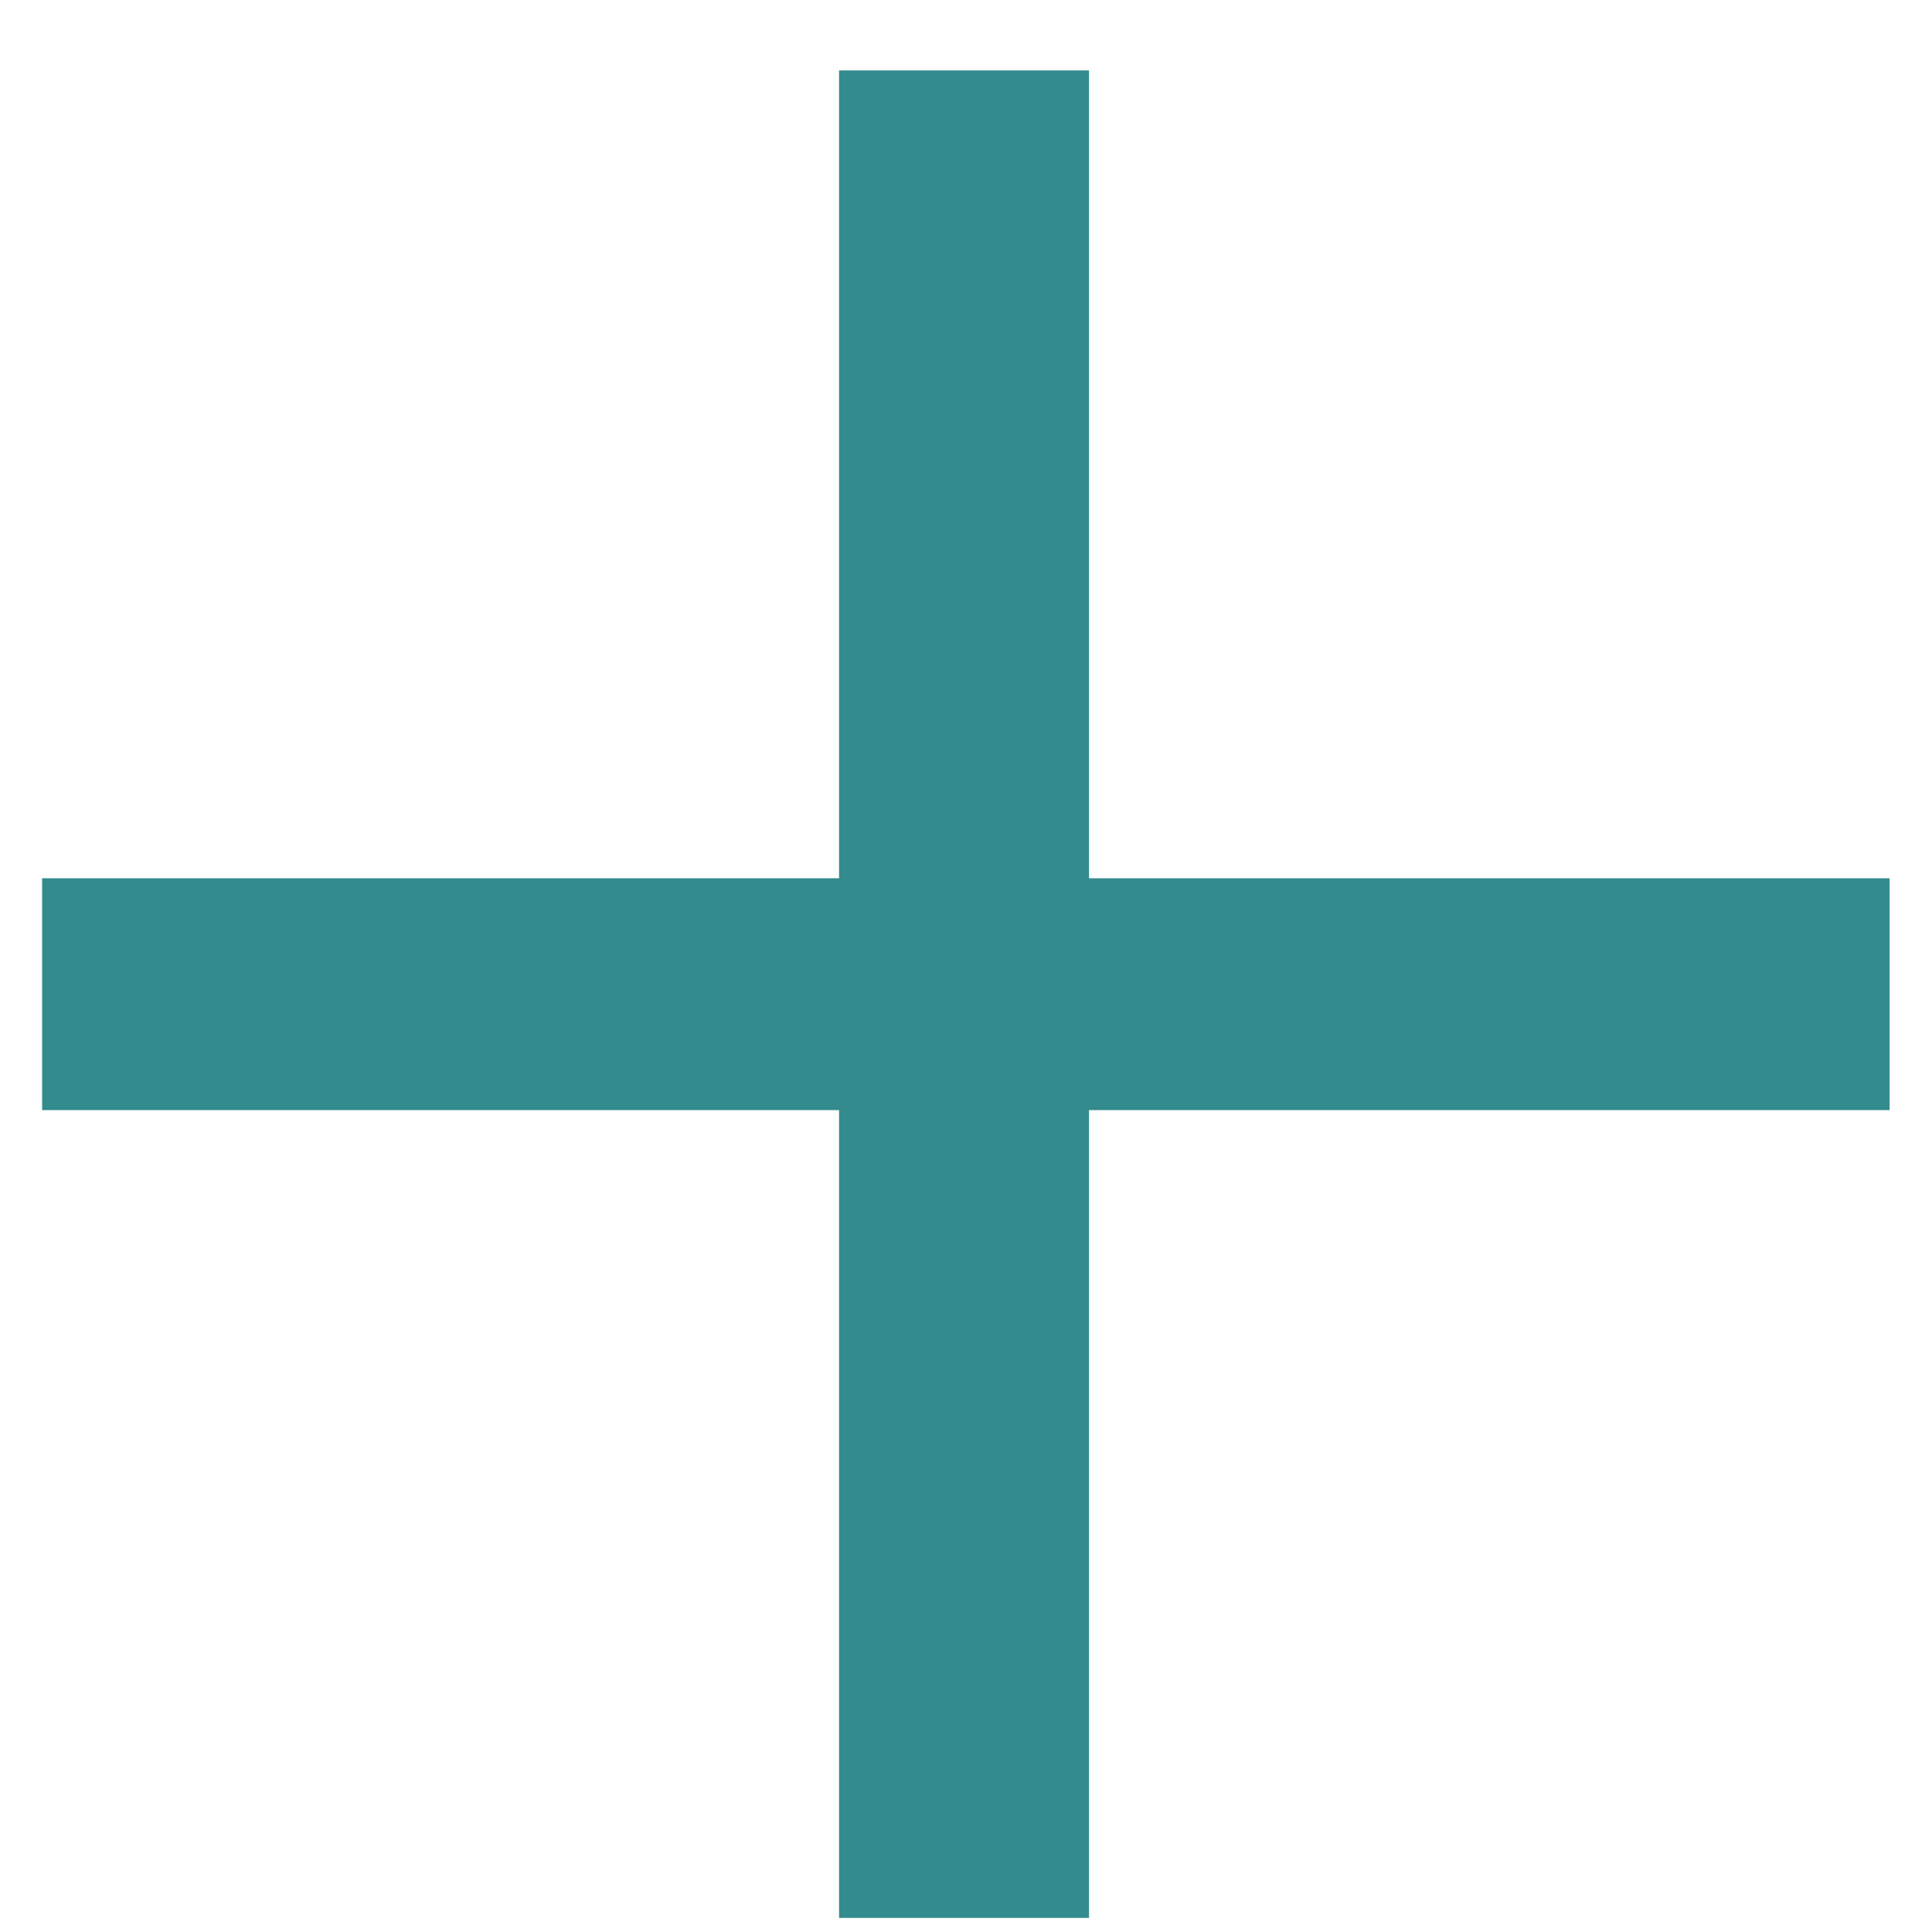 <svg xmlns="http://www.w3.org/2000/svg" width="24" height="24" viewBox="0 0 24 24" fill="none"><path d="M23.473 13.79H13.528V23.825H10.423V13.79H0.523V10.91H10.423V0.875H13.528V10.91H23.473V13.79Z" fill="#338B8D"></path></svg>